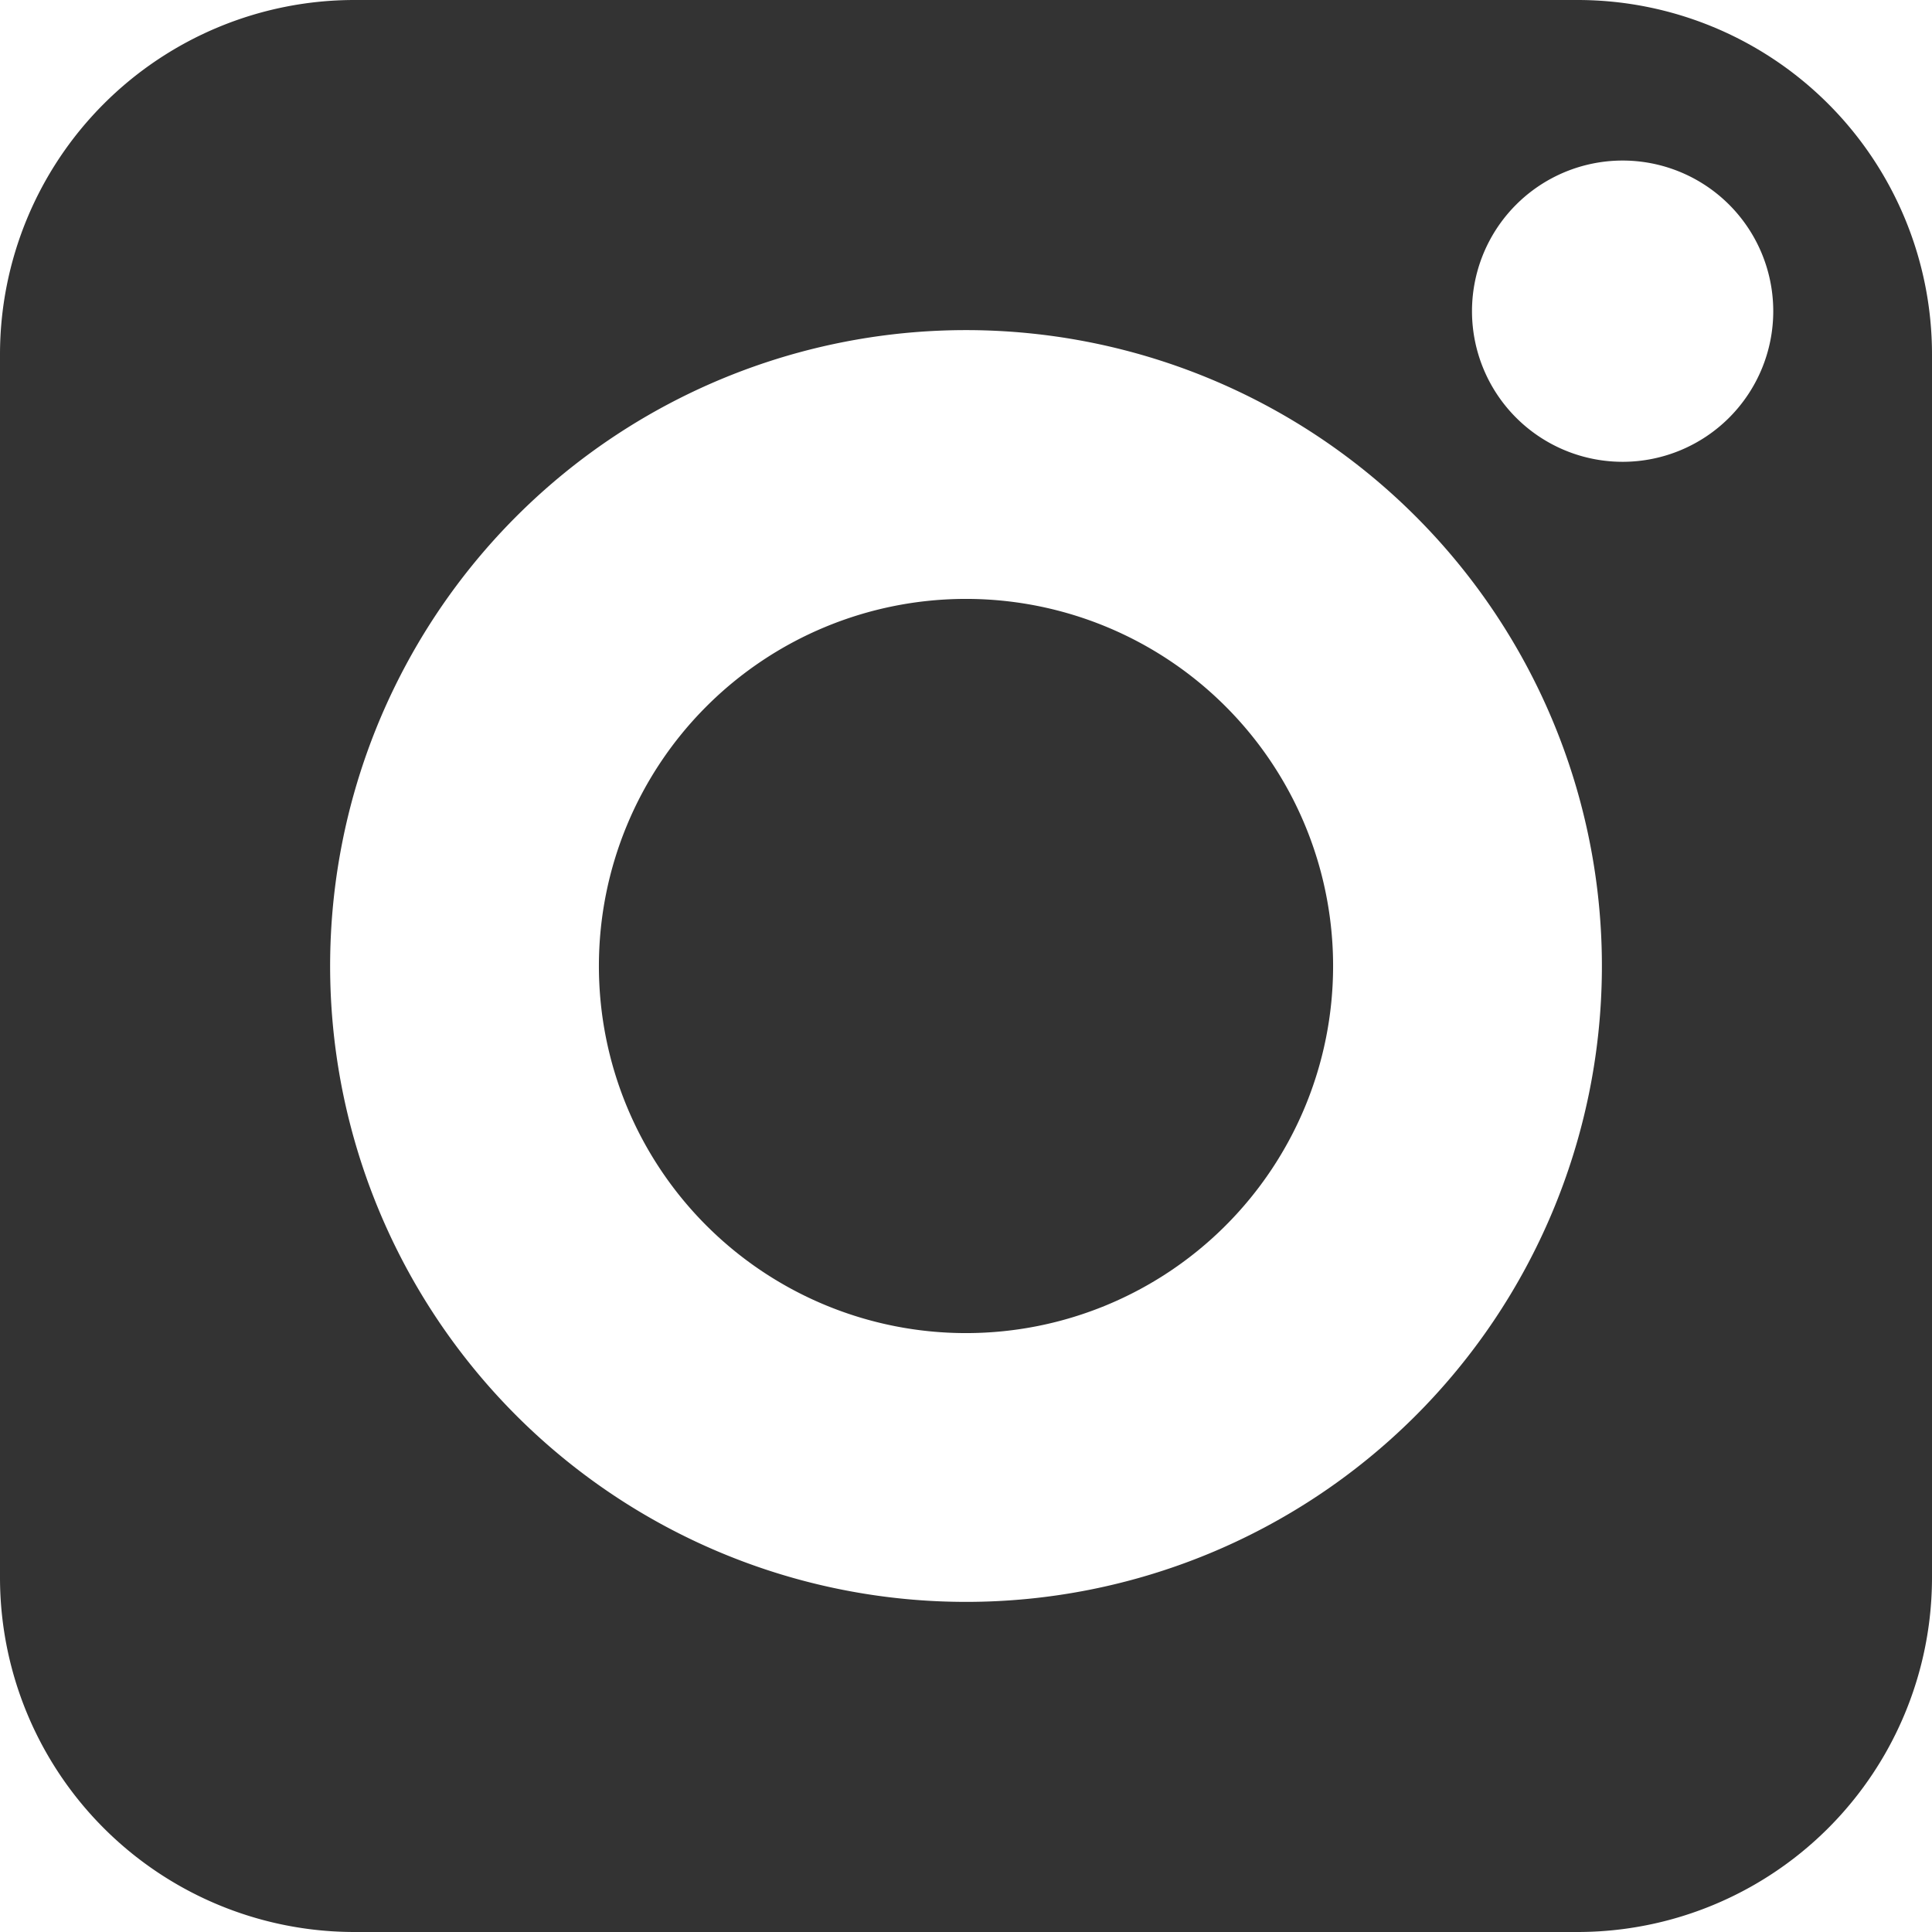 <svg xmlns="http://www.w3.org/2000/svg" viewBox="0 0 21.42 21.42"><defs><style>.cls-1{fill:#333;}</style></defs><g id="レイヤー_2" data-name="レイヤー 2"><g id="レイヤー_7" data-name="レイヤー 7"><path class="cls-1" d="M17.49,0H3.93A3.93,3.93,0,0,0,0,3.93V17.49a3.93,3.93,0,0,0,3.93,3.93H17.49a3.93,3.93,0,0,0,3.93-3.93V3.93A3.93,3.93,0,0,0,17.49,0ZM10.71,17.76a7.05,7.05,0,1,1,7.05-7A7.05,7.05,0,0,1,10.71,17.76ZM18,5.12a1.67,1.67,0,1,1,1.66-1.67A1.67,1.67,0,0,1,18,5.12Z"/><path class="cls-1" d="M10.71,6.64a4.07,4.07,0,1,0,4.07,4.07A4.07,4.07,0,0,0,10.71,6.64Z"/></g></g></svg>